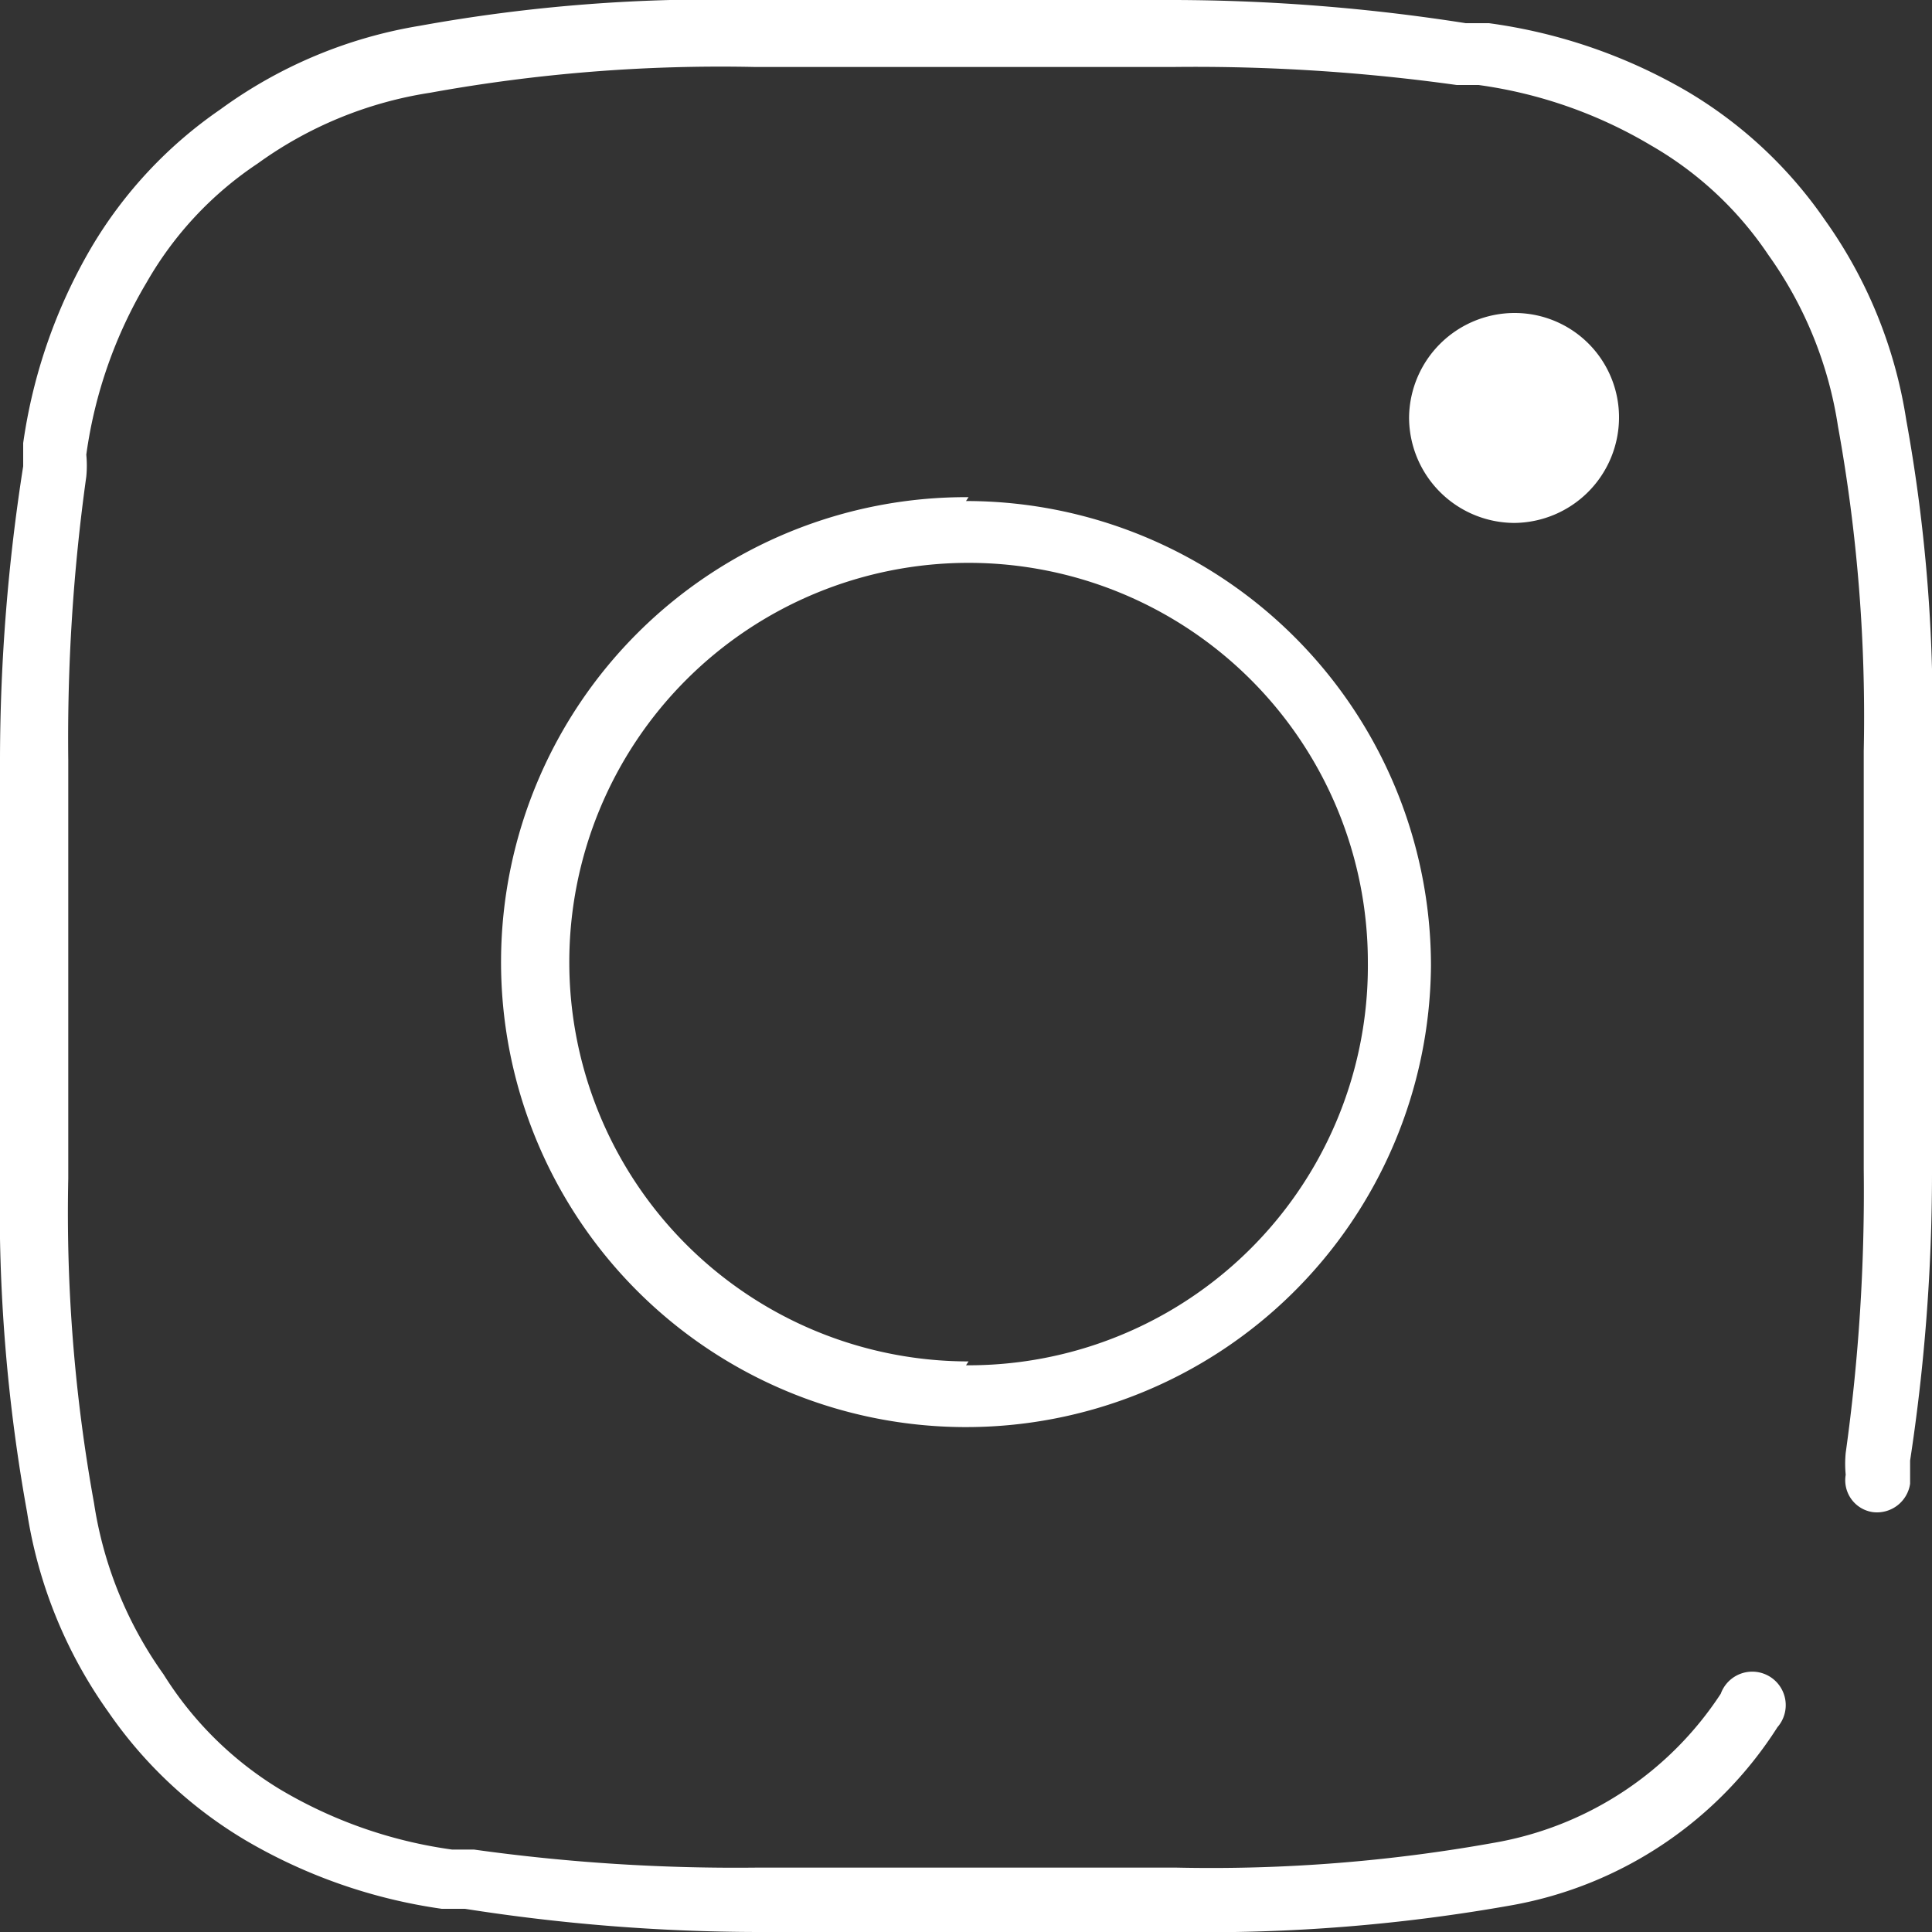 <svg id="Capa_1" data-name="Capa 1" xmlns="http://www.w3.org/2000/svg" viewBox="0 0 15 15"><rect x="0" y="0" width="15" height="15" fill="#333333" stroke="none"/><defs><style>.cls-1{fill:#fff;}</style></defs><path class="cls-1" d="M11.76,4.06a.82.82,0,0,0,.81-.82.81.81,0,0,0-.81-.81.82.82,0,0,0-.82.81A.82.82,0,0,0,11.76,4.06ZM15,5.86a12.67,12.67,0,0,0-.2-2.6,3.62,3.62,0,0,0-.63-1.55,3.4,3.4,0,0,0-1.07-1A4.16,4.16,0,0,0,11.56.18h0l-.18,0A14.81,14.81,0,0,0,9.12,0C7.64,0,7.36,0,5.86,0a12.74,12.74,0,0,0-2.6.2A3.62,3.62,0,0,0,1.71.85a3.4,3.4,0,0,0-1,1.07A4.16,4.16,0,0,0,.18,3.44h0c0,.06,0,.12,0,.18A14.81,14.81,0,0,0,0,5.88C0,7.36,0,7.64,0,9.14a13.24,13.24,0,0,0,.21,2.6,3.62,3.62,0,0,0,.63,1.55,3.4,3.4,0,0,0,1.07,1,4.16,4.16,0,0,0,1.52.53h0l.18,0A14.81,14.81,0,0,0,5.88,15H9.14a13.52,13.52,0,0,0,2.61-.21h0a3.09,3.09,0,0,0,2.05-1.38.26.26,0,1,0-.44-.26,2.64,2.64,0,0,1-1.72,1.15,12.42,12.42,0,0,1-2.51.2c-1.5,0-1.78,0-3.25,0a14.69,14.69,0,0,1-2.2-.14l-.17,0a3.56,3.56,0,0,1-1.34-.47A2.74,2.74,0,0,1,1.27,13h0a3.08,3.08,0,0,1-.54-1.33,12.62,12.62,0,0,1-.2-2.52c0-1.5,0-1.78,0-3.25a14.69,14.69,0,0,1,.14-2.2.88.88,0,0,0,0-.17,3.56,3.56,0,0,1,.47-1.34A2.74,2.74,0,0,1,2,1.27H2A3.08,3.08,0,0,1,3.34.72,12.62,12.62,0,0,1,5.86.52c1.5,0,1.78,0,3.25,0a14.69,14.69,0,0,1,2.2.14l.17,0a3.56,3.56,0,0,1,1.34.47,2.74,2.74,0,0,1,.91.85h0a3.08,3.08,0,0,1,.54,1.33,12.62,12.62,0,0,1,.2,2.52c0,1.5,0,1.78,0,3.25a14.69,14.69,0,0,1-.14,2.2.88.88,0,0,0,0,.17.25.25,0,0,0,.21.29.26.26,0,0,0,.29-.22c0-.06,0-.12,0-.18A14.81,14.81,0,0,0,15,9.12C15,7.64,15,7.36,15,5.86Zm-7.48-2A3.61,3.61,0,1,0,11.11,7.5,3.61,3.61,0,0,0,7.5,3.89Zm0,6.71a3.1,3.1,0,1,1,3.1-3.1A3.1,3.1,0,0,1,7.5,10.6Z"/></svg>